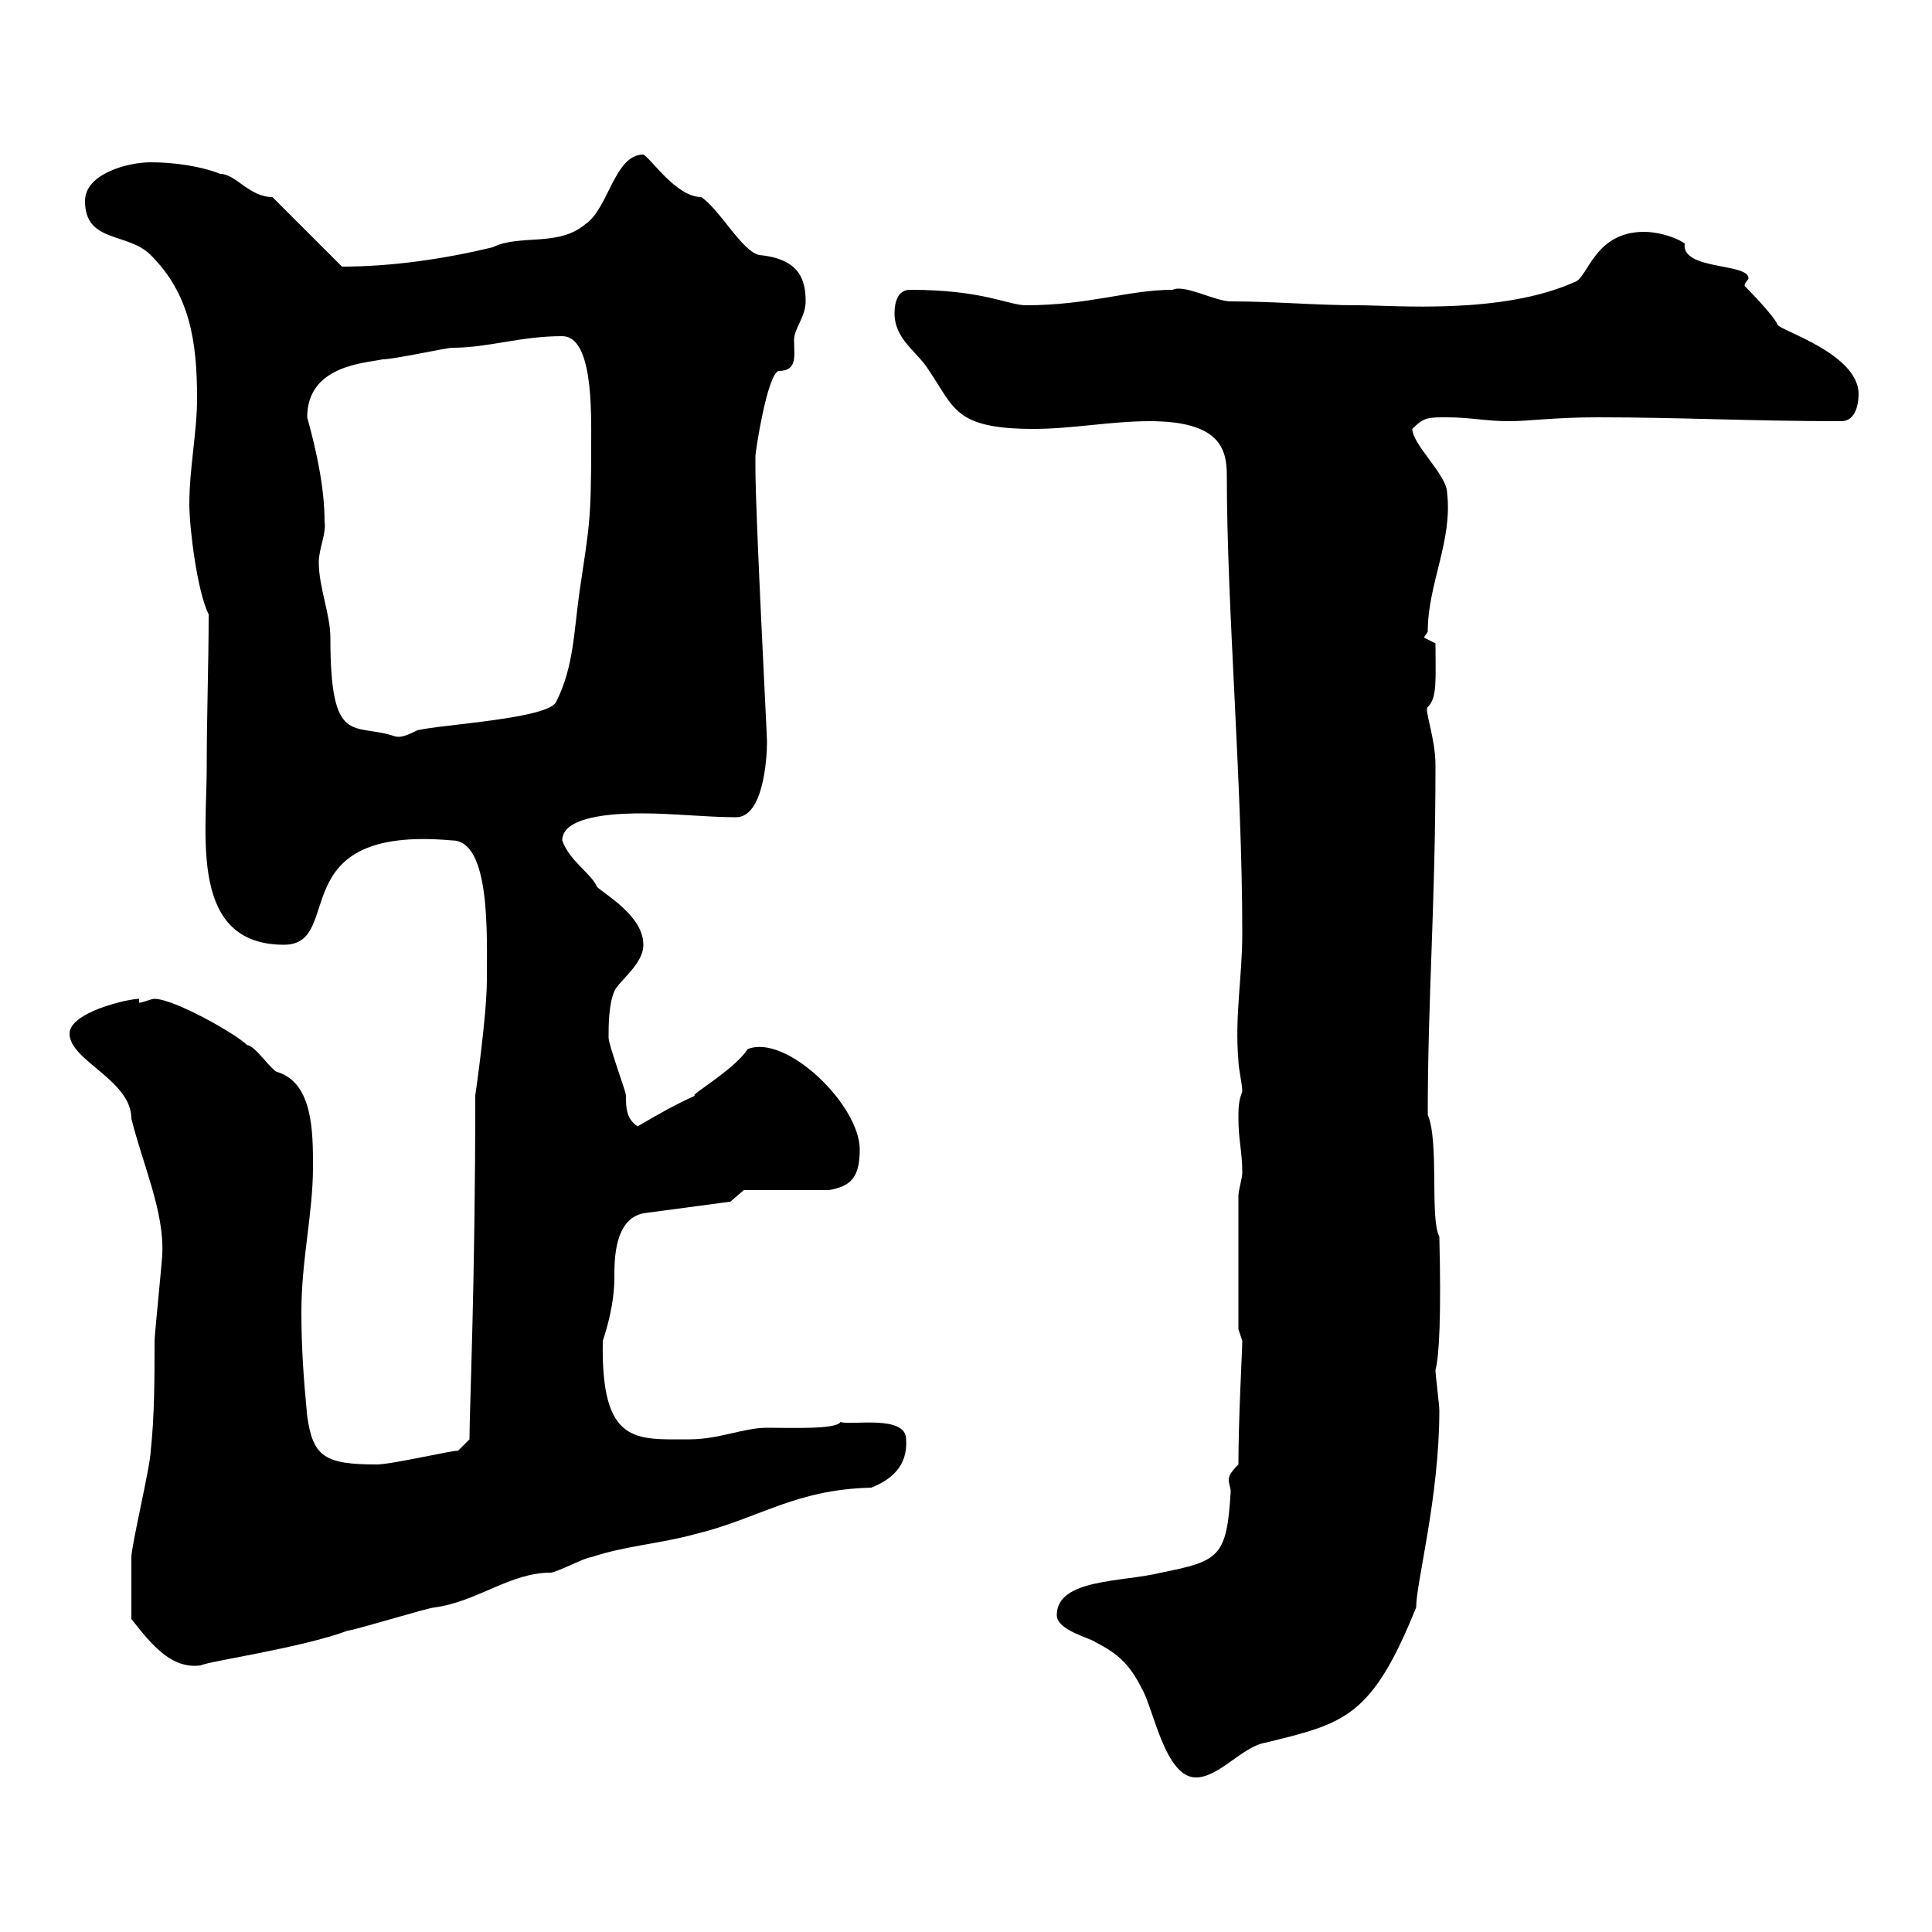 <svg xmlns="http://www.w3.org/2000/svg" xmlns:xlink="http://www.w3.org/1999/xlink" width="300" height="300"><path d="M164.10 250.80C164.10 253.20 169.50 254.40 170.10 255C173.70 256.80 175.50 258.60 177.30 262.20C179.10 265.20 180.90 276 185.70 276C189.30 276 192.90 271.20 196.50 270.60C208.80 267.60 213 266.70 219.90 249.60C219.90 245.70 223.50 232.50 223.50 219C223.50 218.10 222.90 213.60 222.90 212.70C223.50 210.60 223.80 204 223.50 192C222 189.30 223.50 177.30 221.70 173.10C221.70 154.80 222.90 140.70 222.90 118.80C222.90 114.60 221.10 110.10 221.70 109.80C223.20 108.30 222.90 105.60 222.90 99.90L221.10 99L221.70 98.10C221.70 90.60 225.60 84 224.70 76.50C224.70 73.80 219.30 69 219.30 66.60C221.10 64.80 221.70 64.80 224.70 64.80C228.30 64.80 230.70 65.40 234.30 65.40C237.60 65.40 241.20 64.80 248.10 64.80C261 64.80 271.80 65.40 285.90 65.40C288.30 65.40 288.60 62.40 288.60 61.20C288.60 54.90 276.30 51.30 276 50.40C275.40 48.90 270.90 44.40 270.90 44.40C270.90 43.80 271.50 43.50 271.50 43.20C271.50 40.80 261 42 261.60 37.80C259.80 36.60 257.10 36 255.30 36C247.50 36 246.60 43.20 244.50 43.80C233.10 48.90 216.60 47.40 210.90 47.40C204 47.40 198 46.80 191.10 46.80C188.70 46.80 183.90 44.10 182.10 45C175.20 45 169.20 47.40 159.30 47.40C156.60 47.40 152.70 45 141.30 45C139.50 45 138.90 46.80 138.90 48.60C138.90 52.80 142.50 54.60 144.30 57.60C148.20 63.30 148.20 66.60 160.50 66.60C166.50 66.60 172.50 65.40 178.50 65.40C189.30 65.40 190.50 69.60 190.50 73.80C190.50 94.50 192.90 121.50 192.90 144.90C192.90 151.80 191.70 157.80 192.30 164.70C192.30 165.90 192.90 168.30 192.90 169.50C192.30 171 192.30 172.20 192.30 173.70C192.30 177 192.90 178.80 192.90 182.10C192.90 183 192.30 184.80 192.30 185.70L192.30 206.40C192.30 206.40 192.90 208.20 192.90 208.20C192.90 209.70 192.30 220.20 192.30 227.40C191.10 228.60 190.80 229.20 190.80 229.80C190.80 230.40 191.10 231 191.10 231.60C190.50 241.80 189.30 242.40 180.30 244.20C174.30 245.70 164.10 245.10 164.10 250.80ZM20.40 251.40C23.70 255.60 26.70 259.20 31.20 258.60C32.10 258 46.80 255.90 54 253.20C54.90 253.20 66.60 249.60 67.50 249.60C74.10 248.70 79.20 244.20 85.50 244.20C86.40 244.20 90.90 241.80 91.80 241.80C97.20 240 102.60 239.70 108 238.20C117.90 235.80 123.30 231.30 135.30 231C138.30 229.80 141 227.70 140.70 223.50C140.70 219.60 132 221.40 130.50 220.80C129.90 222 122.70 221.70 119.10 221.70C115.50 221.70 111.60 223.50 107.10 223.50C98.70 223.50 93.30 224.40 93.60 208.20C94.20 206.40 95.40 202.50 95.40 198.30C95.40 195.60 95.40 189.30 99.90 188.40L113.40 186.60L115.50 184.80L128.70 184.80C132 184.20 133.50 183 133.50 178.50C133.50 171.60 122.10 160.50 116.10 162.90C114 166.20 106.50 170.40 108 170.10C104.70 171.60 102.60 172.80 99 174.90C97.20 173.70 97.20 171.90 97.20 170.10C97.20 169.50 94.50 162.30 94.50 161.10C94.50 159.30 94.50 156 95.40 153.90C96.30 152.10 99.90 149.70 99.90 146.70C99.90 142.20 93.90 138.90 92.70 137.70C91.80 135.60 88.50 133.80 87.30 130.50C87.30 126.30 97.20 126.30 99.90 126.30C104.40 126.30 109.80 126.90 114.30 126.90C118.50 126.90 119.10 117.90 119.10 115.20C119.10 114 117.30 80.10 117.30 72.60C117.30 72.60 117.30 72 117.30 70.80C117.30 70.20 119.10 58.20 120.90 57.60C123.90 57.60 123.30 55.20 123.30 52.80C123.30 51 125.10 49.20 125.10 46.80C125.10 43.50 124.20 40.20 117.90 39.60C115.20 39 111.90 32.70 108.90 30.60C105 30.60 101.10 24.60 99.90 24C95.40 24 94.50 32.40 90.90 34.80C86.70 38.40 80.70 36.30 76.50 38.40C69 40.20 60.90 41.40 53.10 41.40L42.30 30.60C38.70 30.60 36.60 27 34.20 27C31.20 25.80 27 25.20 23.40 25.20C19.80 25.20 13.20 27 13.20 31.20C13.20 37.80 19.80 36 23.40 39.60C29.40 45.60 30.60 52.80 30.60 61.80C30.60 67.20 29.40 72.60 29.40 78.30C29.40 81.90 30.60 91.80 32.40 95.40C32.40 103.20 32.10 111 32.10 119.10C32.10 129.90 29.40 146.70 44.10 146.70C53.70 146.70 43.50 128.10 70.20 130.50C76.20 130.50 75.60 145.20 75.60 152.10C75.60 157.80 73.80 170.10 73.80 170.10C73.80 199.80 72.90 218.70 72.90 223.50L71.10 225.30C71.10 225 60.90 227.40 58.50 227.40C50.40 227.40 48.60 226.20 47.70 219.90C47.10 213.60 46.80 209.10 46.80 203.70C46.80 195.60 48.60 188.40 48.60 181.20C48.60 175.80 48.60 168.30 43.20 166.50C42.30 166.50 39.60 162.30 38.40 162.30C36.60 160.50 27 155.10 24 155.10C23.40 155.10 22.20 155.70 21.60 155.70L21.60 155.10C19.80 155.10 10.80 157.20 10.80 160.50C10.80 164.70 20.40 167.70 20.40 173.70C22.20 180.90 25.50 188.10 25.20 194.70C25.20 195.60 24 207.30 24 208.20C24 213.60 24 219.90 23.40 225.30C23.40 227.40 20.40 240 20.40 241.80C20.40 244.20 20.40 248.70 20.40 251.40ZM49.50 87.30C49.50 85.20 50.70 82.80 50.40 81C50.40 75.90 49.20 70.20 47.70 64.80C47.70 56.70 56.70 56.40 59.40 55.80C61.20 55.80 69.30 54 70.20 54C75.90 54 80.70 52.20 87.30 52.20C92.10 52.20 91.80 63.90 91.80 69C91.80 81 91.50 81.60 90 91.80C89.10 98.10 89.10 103.50 86.40 108.90C85.50 111.60 68.40 112.50 64.80 113.40C63 114.30 62.10 114.60 61.20 114.30C54.90 112.20 51.30 116.10 51.30 99C51.30 95.40 49.50 91.20 49.50 87.30Z"/></svg>